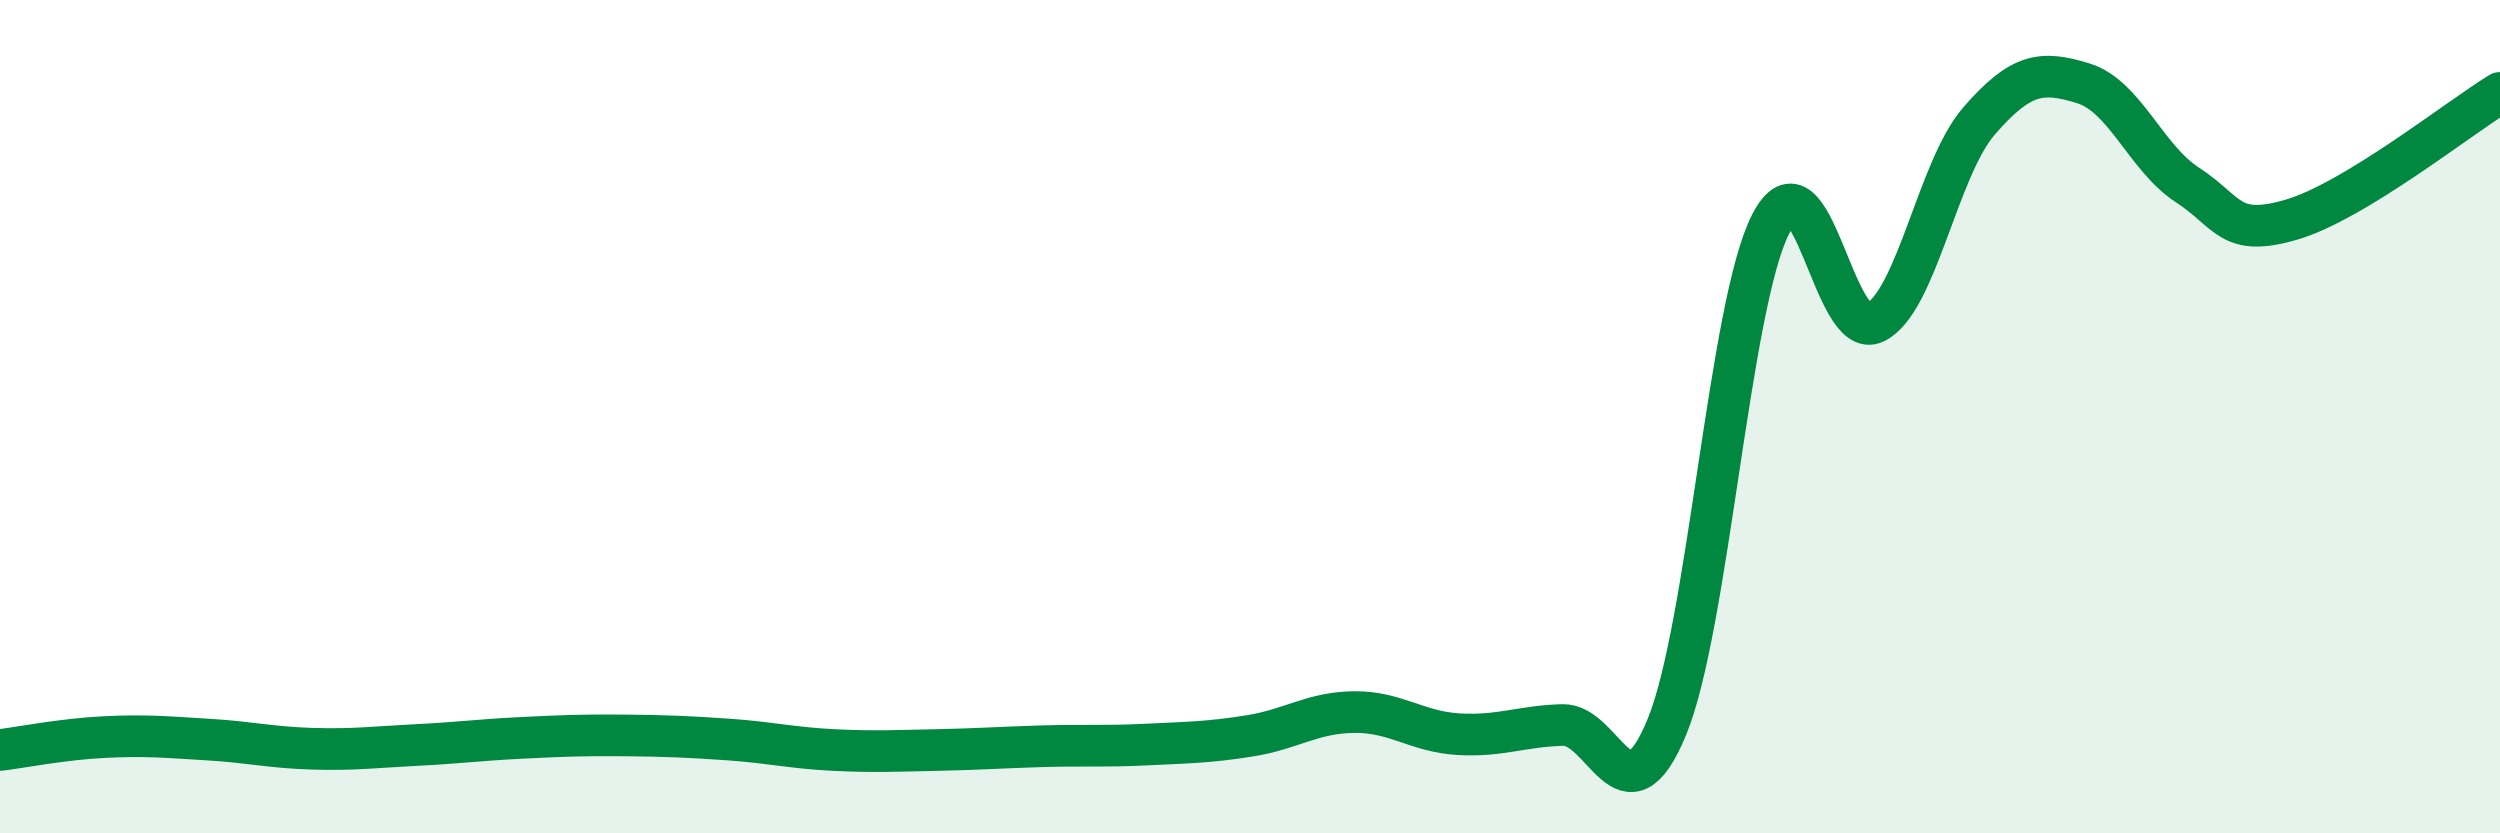 
    <svg width="60" height="20" viewBox="0 0 60 20" xmlns="http://www.w3.org/2000/svg">
      <path
        d="M 0,18 C 0.5,17.94 1.5,17.74 2.5,17.69 C 3.5,17.64 4,17.69 5,17.75 C 6,17.81 6.5,17.94 7.5,17.97 C 8.5,18 9,17.93 10,17.88 C 11,17.83 11.5,17.76 12.5,17.71 C 13.5,17.66 14,17.64 15,17.65 C 16,17.66 16.5,17.68 17.5,17.75 C 18.5,17.82 19,17.95 20,18 C 21,18.05 21.5,18.02 22.5,18 C 23.5,17.98 24,17.94 25,17.91 C 26,17.88 26.5,17.92 27.5,17.87 C 28.5,17.82 29,17.82 30,17.66 C 31,17.5 31.5,17.1 32.5,17.09 C 33.5,17.08 34,17.56 35,17.62 C 36,17.68 36.5,17.43 37.5,17.4 C 38.5,17.37 39,19.87 40,17.46 C 41,15.05 41.5,7.31 42.5,5.37 C 43.5,3.43 44,8.23 45,7.74 C 46,7.25 46.5,4.05 47.5,2.9 C 48.5,1.75 49,1.69 50,2 C 51,2.31 51.5,3.79 52.5,4.44 C 53.5,5.09 53.5,5.71 55,5.27 C 56.5,4.83 59,2.84 60,2.23L60 20L0 20Z"
        fill="#008740"
        opacity="0.1"
        stroke-linecap="round"
        stroke-linejoin="round"
      />
      <path
        d="M 0,18 C 0.5,17.94 1.5,17.74 2.5,17.69 C 3.5,17.64 4,17.69 5,17.75 C 6,17.81 6.5,17.94 7.5,17.97 C 8.5,18 9,17.93 10,17.88 C 11,17.83 11.5,17.76 12.5,17.71 C 13.5,17.66 14,17.64 15,17.65 C 16,17.66 16.5,17.68 17.5,17.75 C 18.5,17.82 19,17.95 20,18 C 21,18.05 21.5,18.02 22.5,18 C 23.5,17.98 24,17.94 25,17.91 C 26,17.88 26.5,17.92 27.5,17.87 C 28.5,17.82 29,17.82 30,17.66 C 31,17.5 31.5,17.1 32.5,17.09 C 33.5,17.08 34,17.56 35,17.62 C 36,17.68 36.5,17.43 37.5,17.4 C 38.5,17.37 39,19.87 40,17.46 C 41,15.05 41.5,7.31 42.5,5.37 C 43.5,3.43 44,8.23 45,7.74 C 46,7.25 46.5,4.05 47.5,2.9 C 48.5,1.75 49,1.69 50,2 C 51,2.31 51.5,3.79 52.5,4.44 C 53.5,5.09 53.5,5.71 55,5.27 C 56.5,4.83 59,2.84 60,2.23"
        stroke="#008740"
        stroke-width="1"
        fill="none"
        stroke-linecap="round"
        stroke-linejoin="round"
      />
    </svg>
  